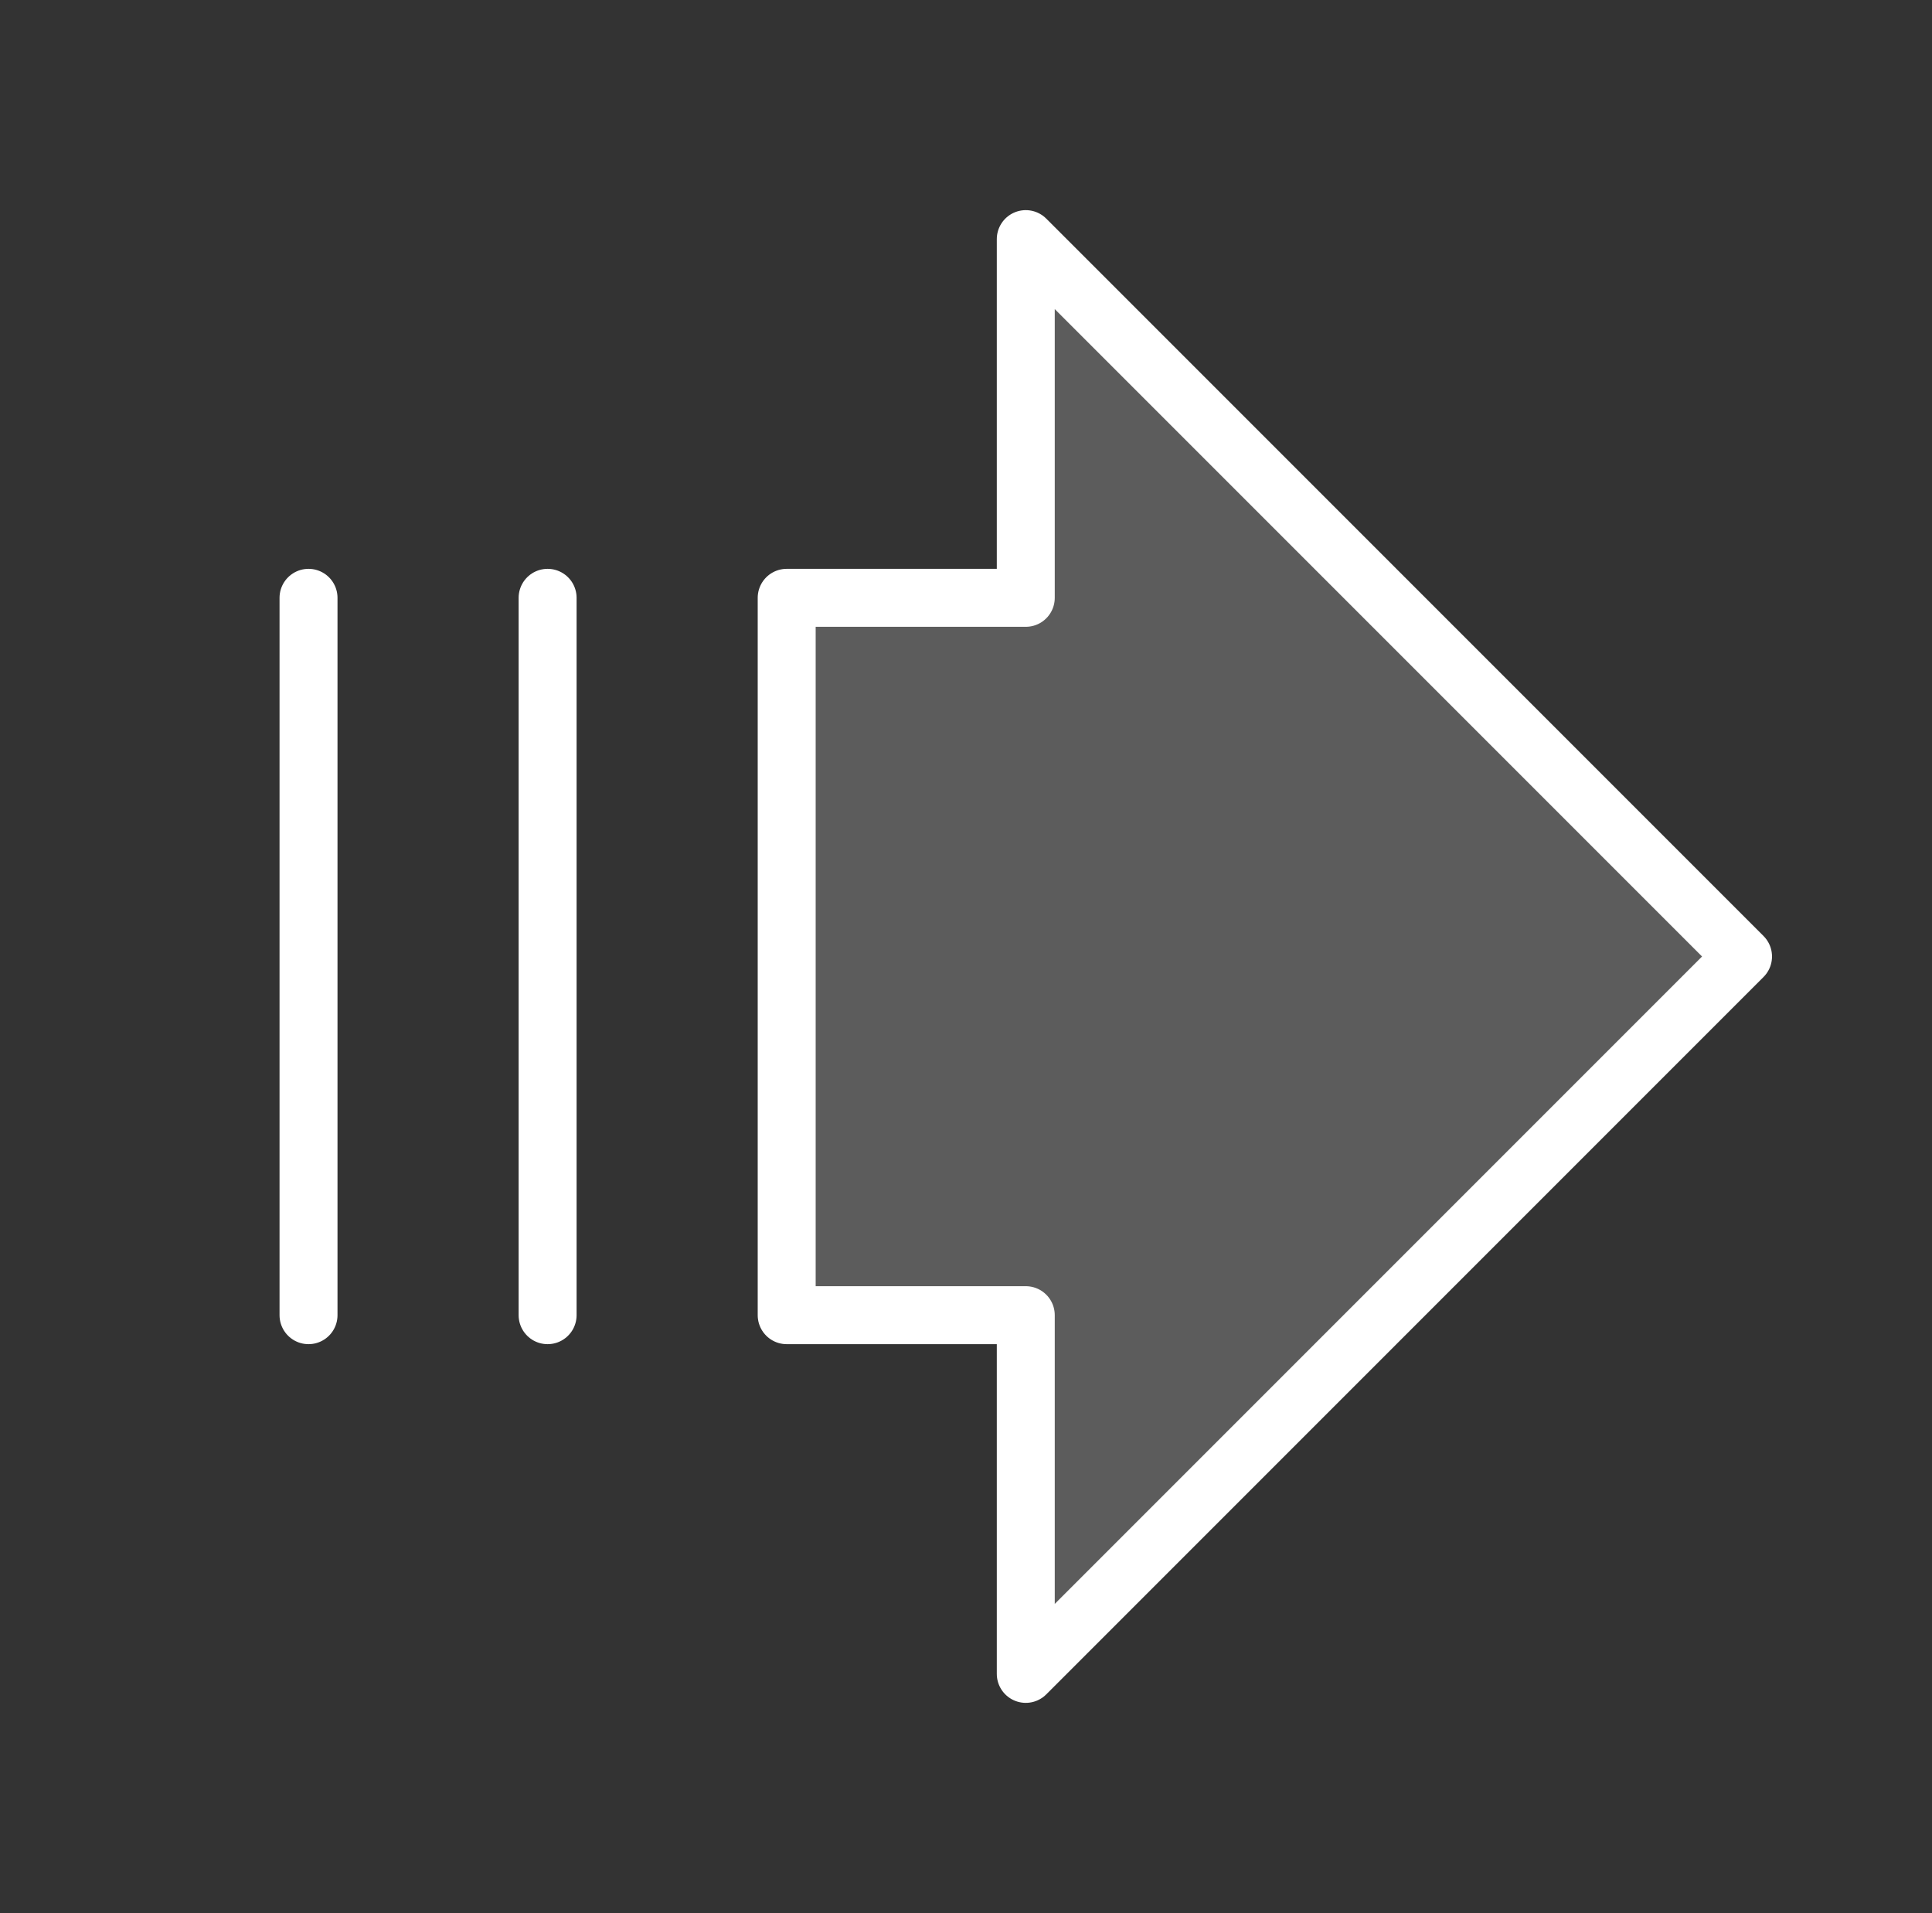<svg width="100" height="99" viewBox="0 0 100 99" fill="none" xmlns="http://www.w3.org/2000/svg">
<rect x="0" y="0" width="100" height="99" fill="#333333" stroke="none"/>
<path opacity="0.2" d="M53.094 12.375L90.219 49.5L53.094 86.625V68.062H40.719V30.938H53.094V12.375Z" fill="white"/>
<path d="M53.094 12.375L90.219 49.5L53.094 86.625V68.062H40.719V30.938H53.094V12.375Z" stroke="white" stroke-width="3" stroke-linecap="round" stroke-linejoin="round"/>
<path d="M15.969 68.062V30.938" stroke="white" stroke-width="3" stroke-linecap="round" stroke-linejoin="round"/>
<path d="M28.344 68.062V30.938" stroke="white" stroke-width="3" stroke-linecap="round" stroke-linejoin="round"/>
</svg>
